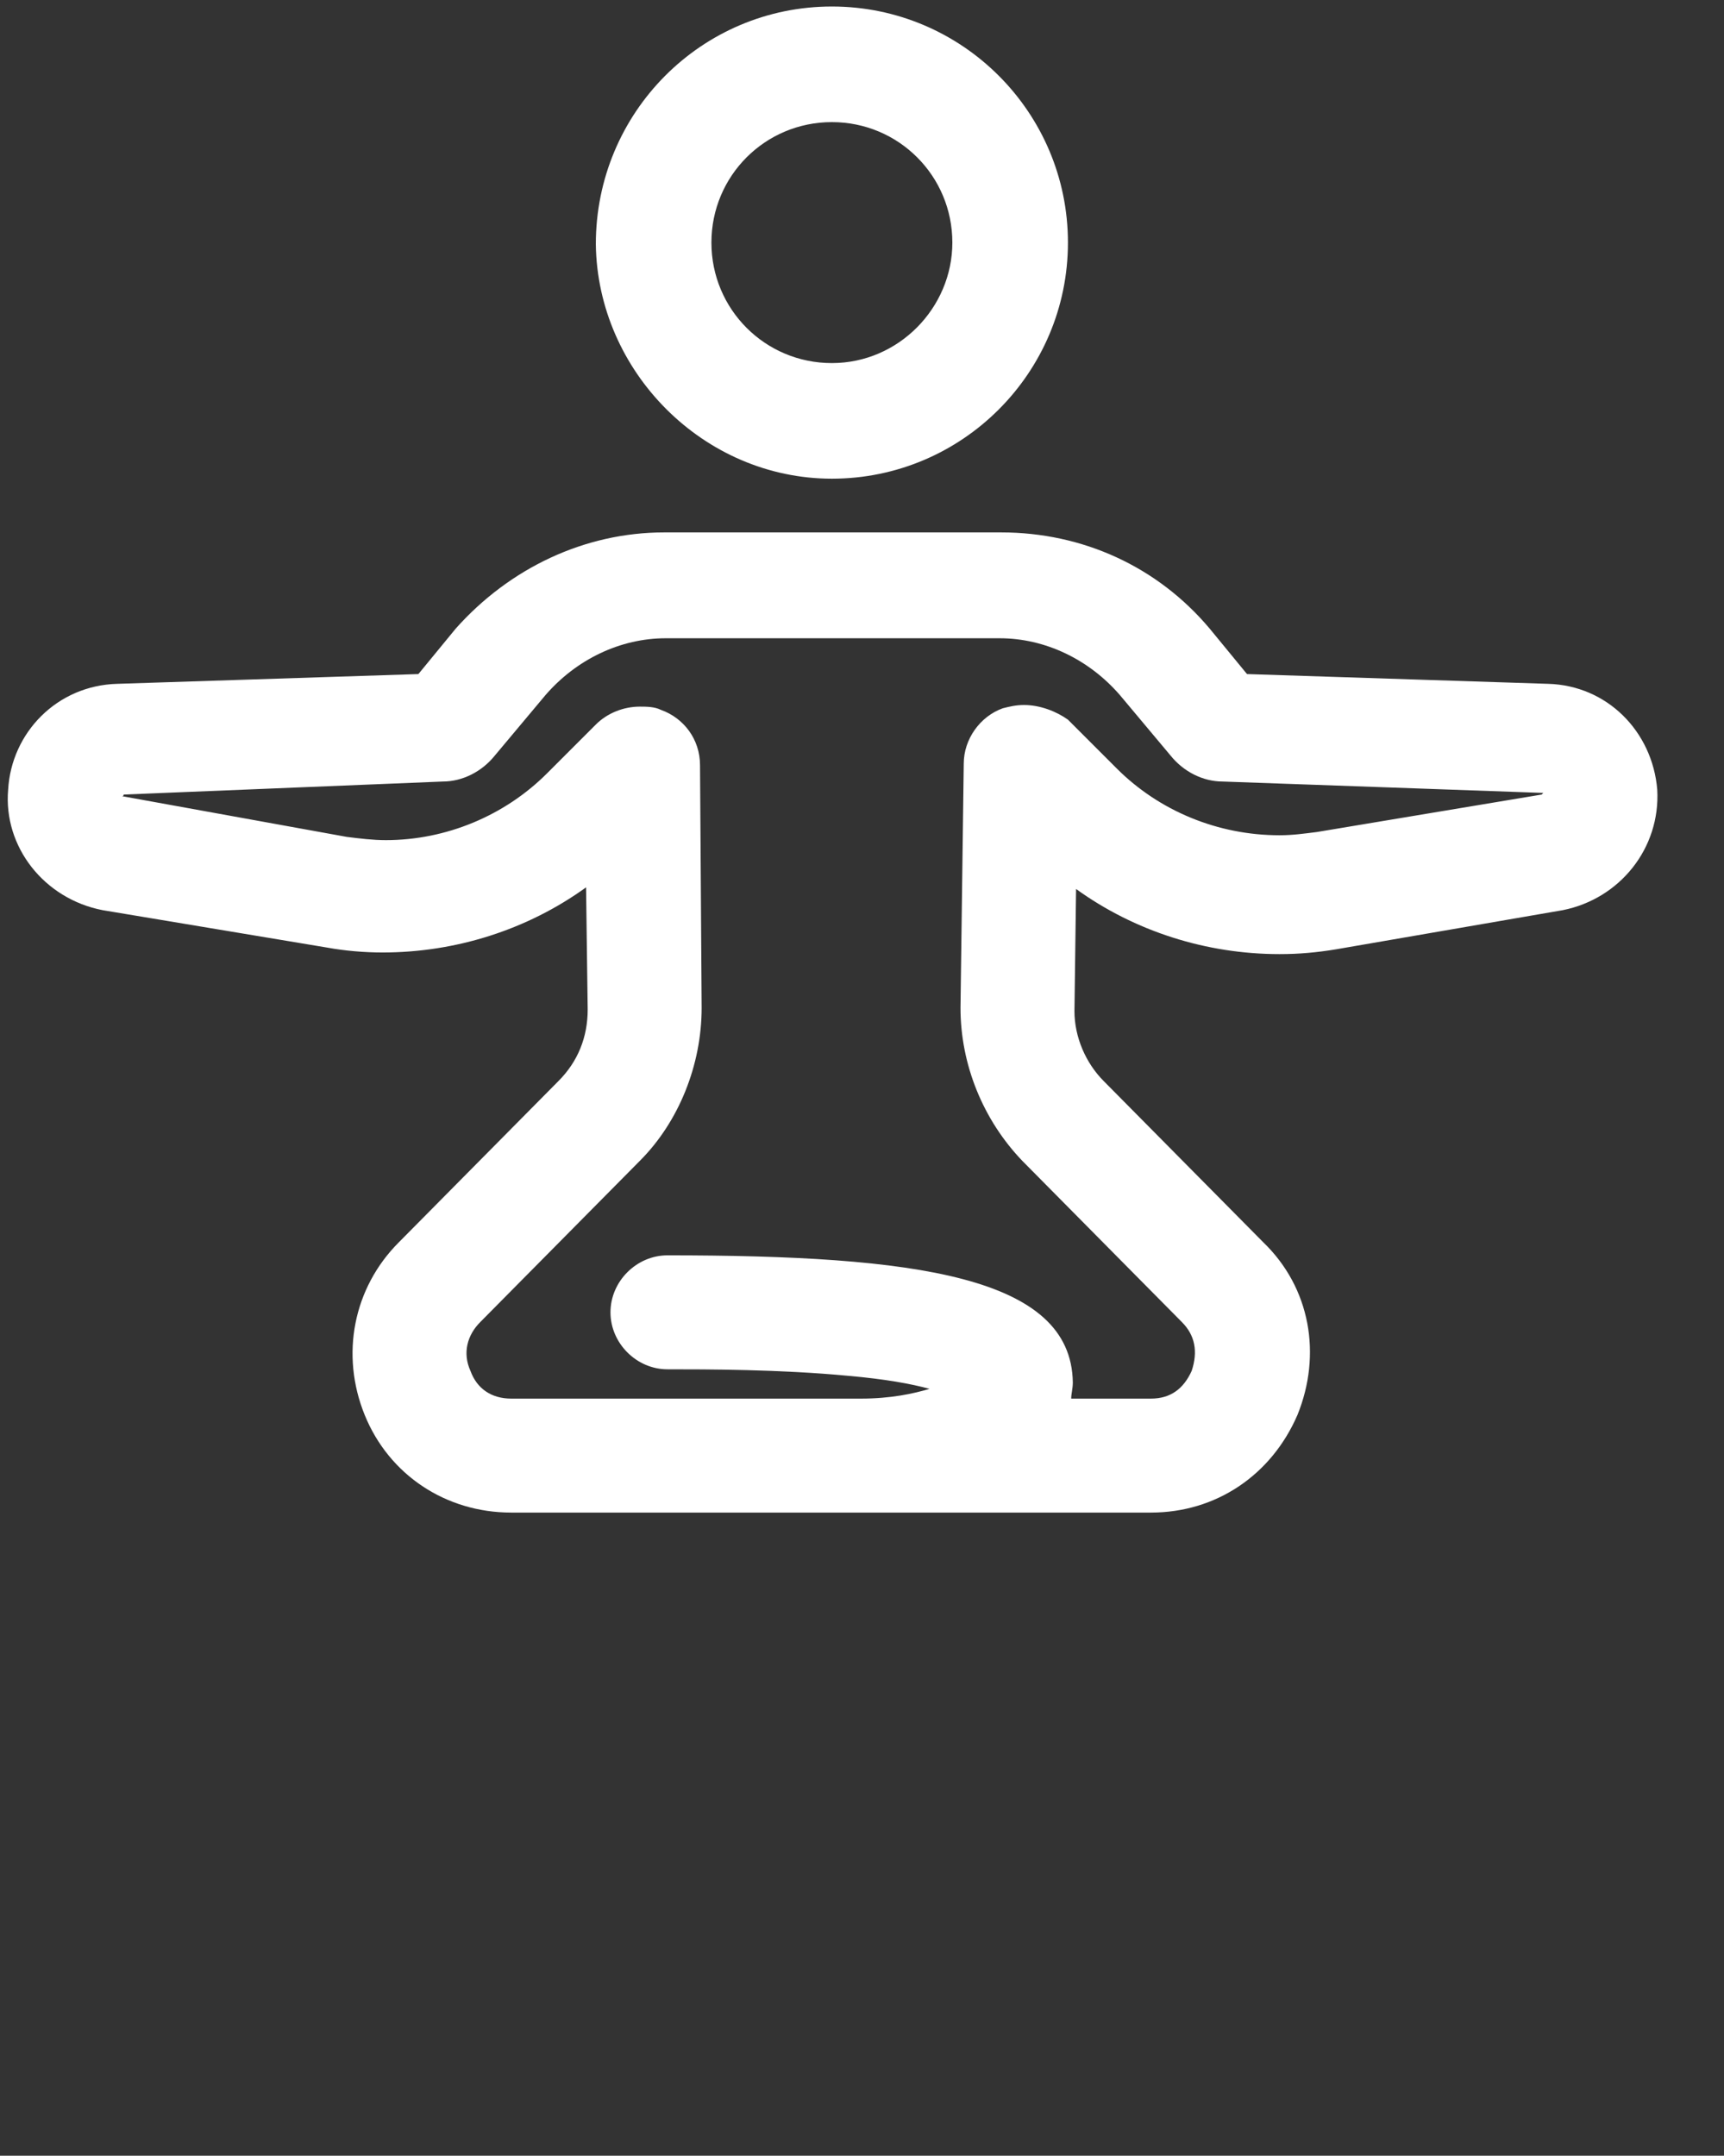 <?xml version="1.0" encoding="utf-8"?>
<!-- Generator: Adobe Illustrator 28.2.0, SVG Export Plug-In . SVG Version: 6.00 Build 0)  -->
<svg version="1.1" id="レイヤー_1" xmlns="http://www.w3.org/2000/svg" xmlns:xlink="http://www.w3.org/1999/xlink" x="0px"
	 y="0px" viewBox="0 0 105.9 132.4" style="enable-background:new 0 0 105.9 132.4;" xml:space="preserve">
<rect x="0" y="0" width="105.9" height="132.4" fill="#333333" stroke="none"/>
<style type="text/css">
	.st0{fill:#FFFFFF;}
</style>
<g>
	<path class="st0" d="M51.1,29.4c8,0,14.5-6.5,14.5-14.5c0-8-6.5-14.5-14.5-14.5c-8,0-14.5,6.5-14.5,14.6
		C36.7,22.8,43.2,29.4,51.1,29.4z M51.1,22.3c-4.1,0-7.4-3.3-7.4-7.4c0-4.1,3.3-7.4,7.4-7.4c4.1,0,7.4,3.3,7.4,7.4
		C58.5,18.9,55.2,22.3,51.1,22.3z"/>
	<path class="st0" d="M95.1,42l-18.5-0.6l-2.3-2.8c-3.2-3.8-7.8-5.9-12.8-5.9H40.8c-4.9,0-9.5,2.2-12.8,5.9l-2.3,2.8L7.2,42
		c-3.7,0.1-6.5,3-6.7,6.5c-0.3,3.5,2.2,6.7,5.8,7.4l13.8,2.3c1.1,0.2,2.3,0.3,3.4,0.3c4.5,0,8.9-1.4,12.5-4l0.1,7.5
		c0,1.7-0.6,3.2-1.8,4.4l-9.8,9.9c-2.8,2.8-3.6,6.9-2.1,10.6c1.5,3.7,5,6,9,6h39.3c4,0,7.4-2.3,9-6c1.5-3.7,0.8-7.8-2.1-10.6
		l-9.8-9.9c-1.1-1.1-1.8-2.7-1.8-4.3l0.1-7.5c3.6,2.6,8,4,12.5,4h0c1.2,0,2.3-0.1,3.5-0.3L96,55.9c3.5-0.7,6-3.8,5.8-7.4
		C101.5,44.9,98.7,42.1,95.1,42z M62.9,43.3c-0.5,0-0.9,0.1-1.3,0.2c-1.4,0.5-2.4,1.9-2.4,3.4l-0.2,15c0,3.5,1.4,6.9,3.8,9.4
		l9.8,9.9c0.8,0.8,1,1.8,0.6,3c-0.5,1.1-1.3,1.7-2.5,1.7h-4.9c0-0.3,0.1-0.6,0.1-1c-0.1-6.5-9.6-7.8-24.9-7.8
		c-1.9,0-3.5,1.6-3.5,3.5s1.6,3.5,3.5,3.5c2.4,0,6.9,0,11.1,0.4c2.3,0.2,3.9,0.5,5,0.8c-1,0.3-2.4,0.6-4.2,0.6H31.4
		c-1.2,0-2.1-0.6-2.5-1.7c-0.5-1.1-0.2-2.2,0.6-3l9.8-9.9c2.4-2.4,3.8-5.9,3.8-9.4L43,47c0-1.6-1-2.9-2.4-3.4
		c-0.4-0.2-0.9-0.2-1.3-0.2c-1,0-2,0.4-2.7,1.1l-3,3c-2.6,2.6-6.2,4.1-9.9,4.1c-0.8,0-1.6-0.1-2.4-0.2L7.5,48.9c0,0,0.1,0,0.1-0.1
		l19.6-0.8c1.2,0,2.4-0.6,3.2-1.6l3.1-3.7c1.9-2.2,4.6-3.5,7.4-3.5h20.5c2.8,0,5.5,1.3,7.4,3.5l3.1,3.7c0.8,1,2,1.6,3.2,1.6
		c0,0,19.7,0.7,19.7,0.7c0,0-0.1,0.1-0.1,0.1l-13.8,2.3c-0.8,0.1-1.5,0.2-2.3,0.2c-3.8,0-7.4-1.5-10-4.1l-3-3
		C64.9,43.7,63.9,43.3,62.9,43.3z"/>
</g>
</svg>
